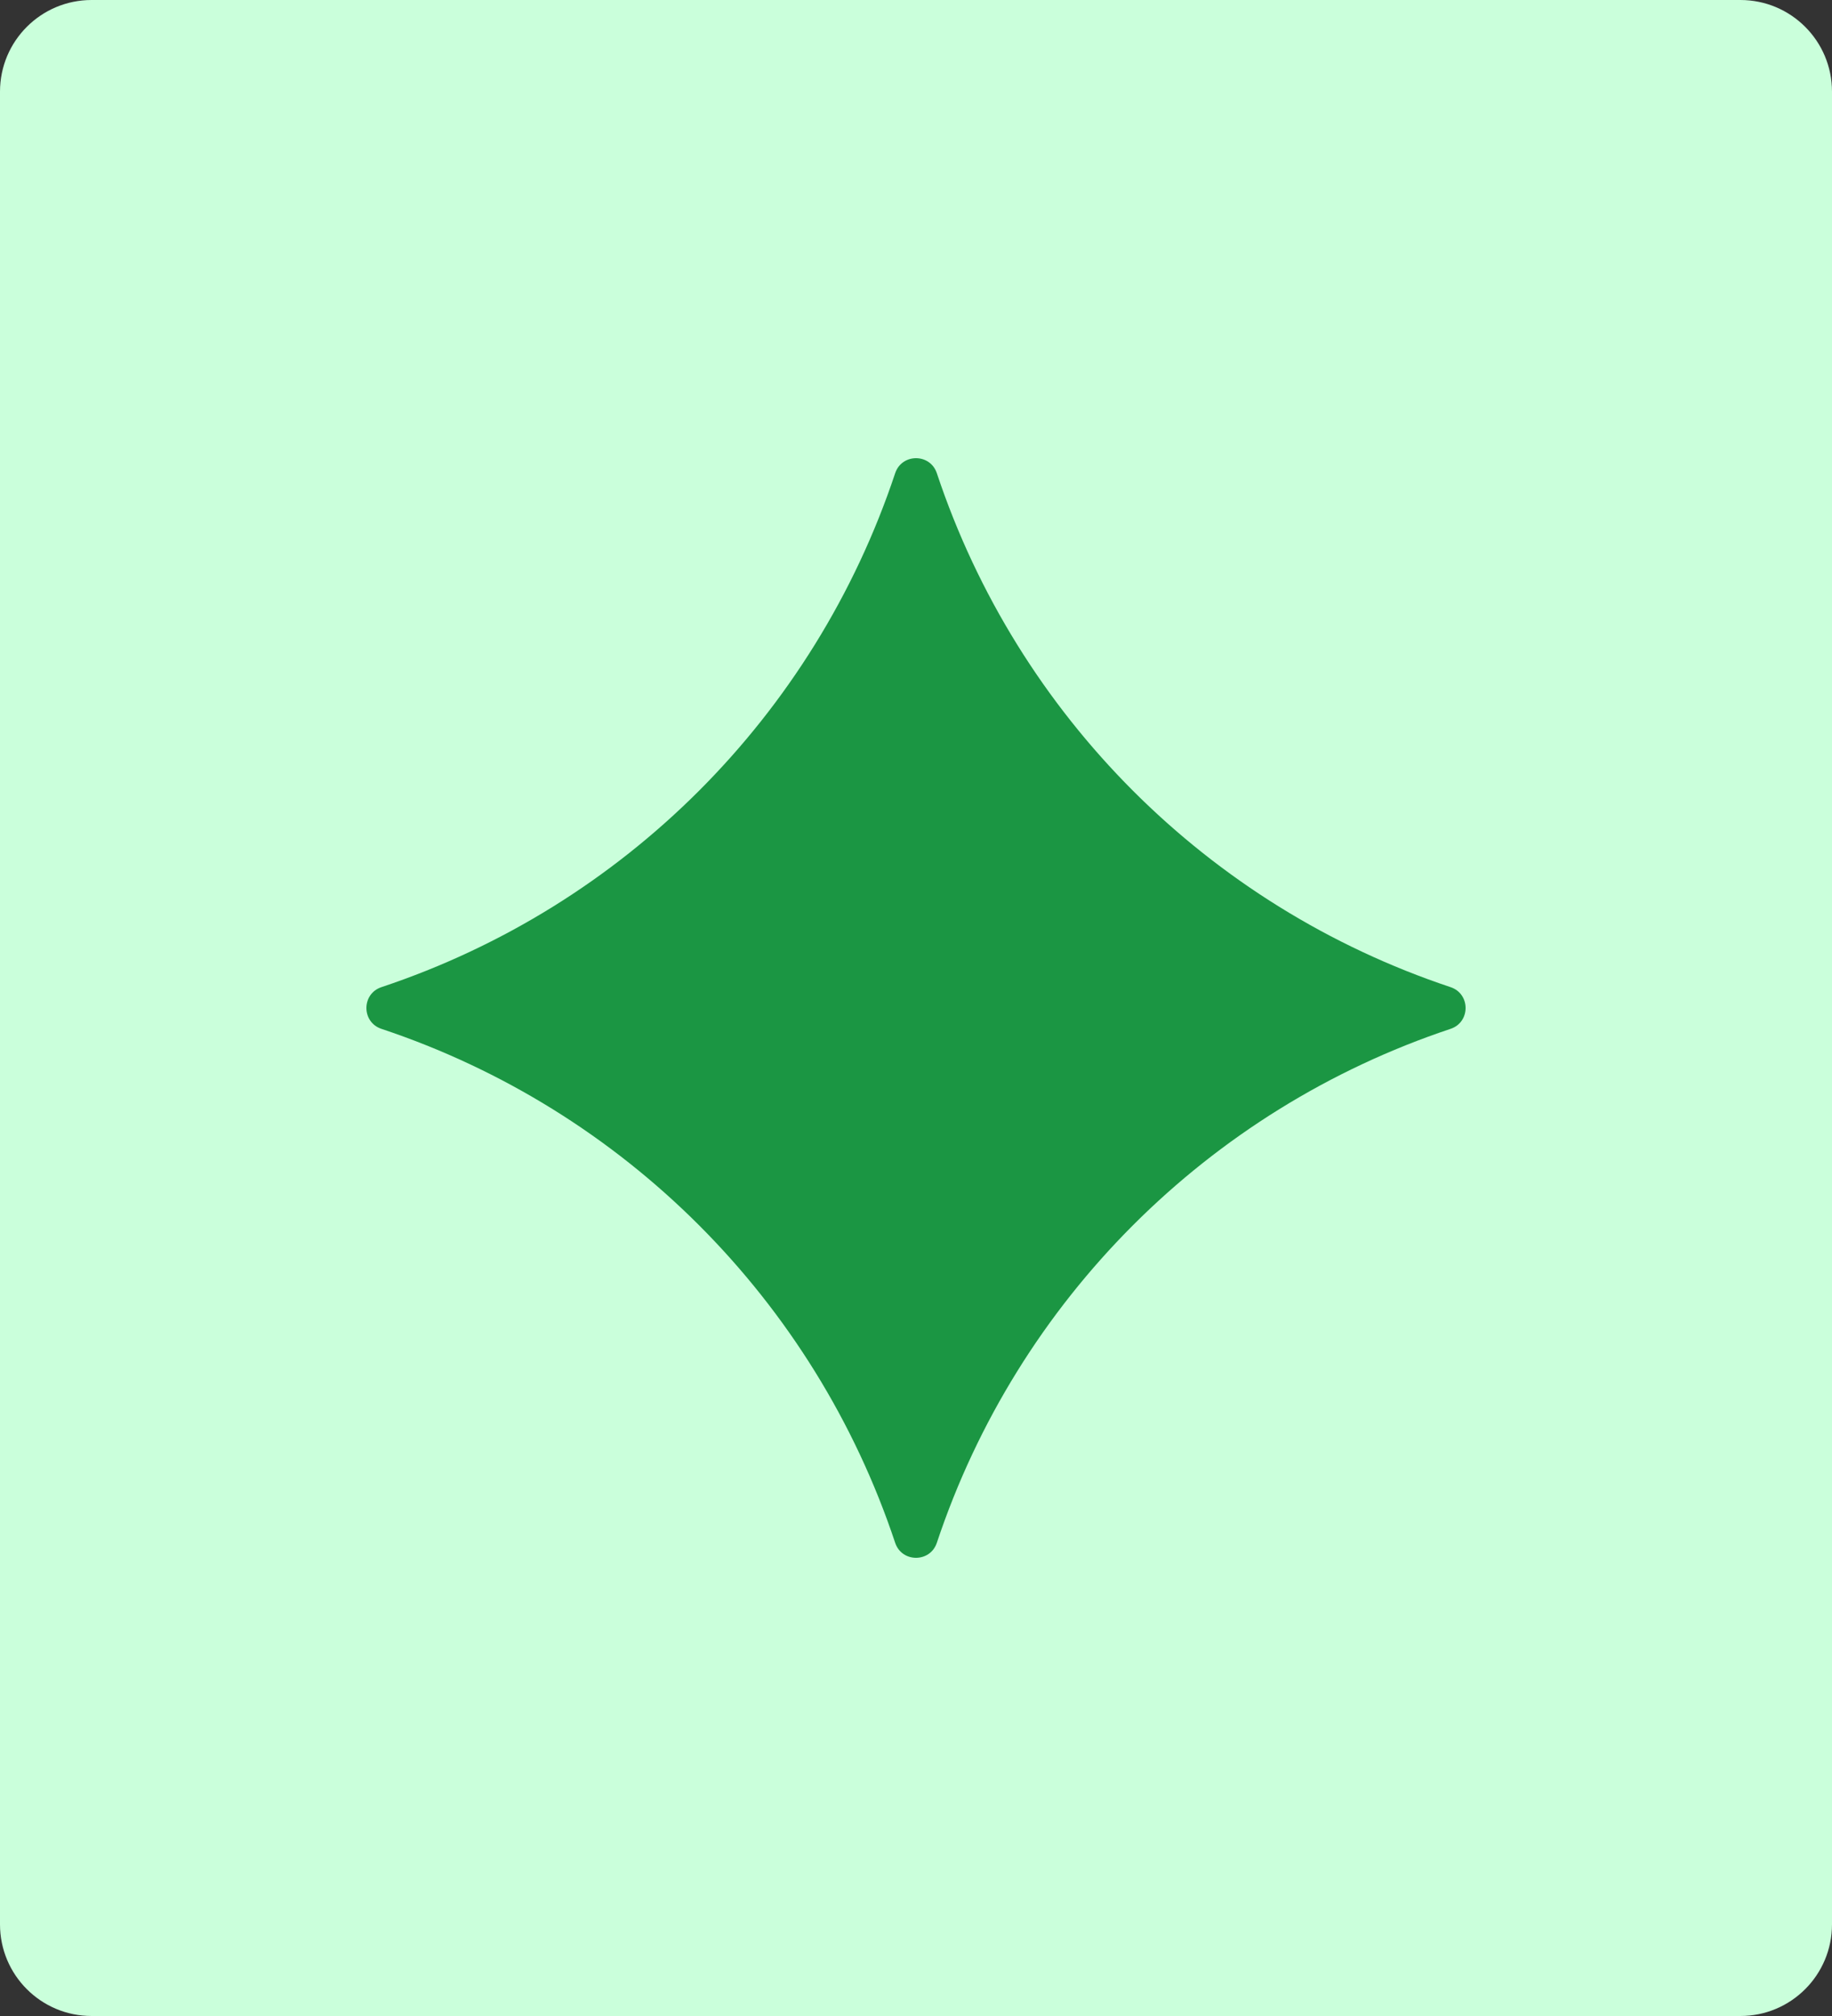 <svg width="40" height="44" viewBox="0 0 40 44" fill="none" xmlns="http://www.w3.org/2000/svg">
<rect x="0" y="0" width="40" height="44" fill="#333333" stroke="none"/>
<path d="M0 2C0 0.895 0.895 0 2 0H38C39.105 0 40 0.895 40 2V42C40 43.105 39.105 44 38 44H2C0.895 44 0 43.105 0 42V2Z" fill="#CAFFDB"/>
<path d="M19.545 10.328C19.691 9.891 20.309 9.891 20.455 10.328C22.22 15.624 26.376 19.78 31.672 21.545C32.109 21.691 32.109 22.309 31.672 22.455C26.376 24.22 22.22 28.376 20.455 33.672C20.309 34.109 19.691 34.109 19.545 33.672C17.78 28.376 13.624 24.22 8.328 22.455C7.891 22.309 7.891 21.691 8.328 21.545C13.624 19.78 17.78 15.624 19.545 10.328Z" fill="#1B9643"/>
</svg>
